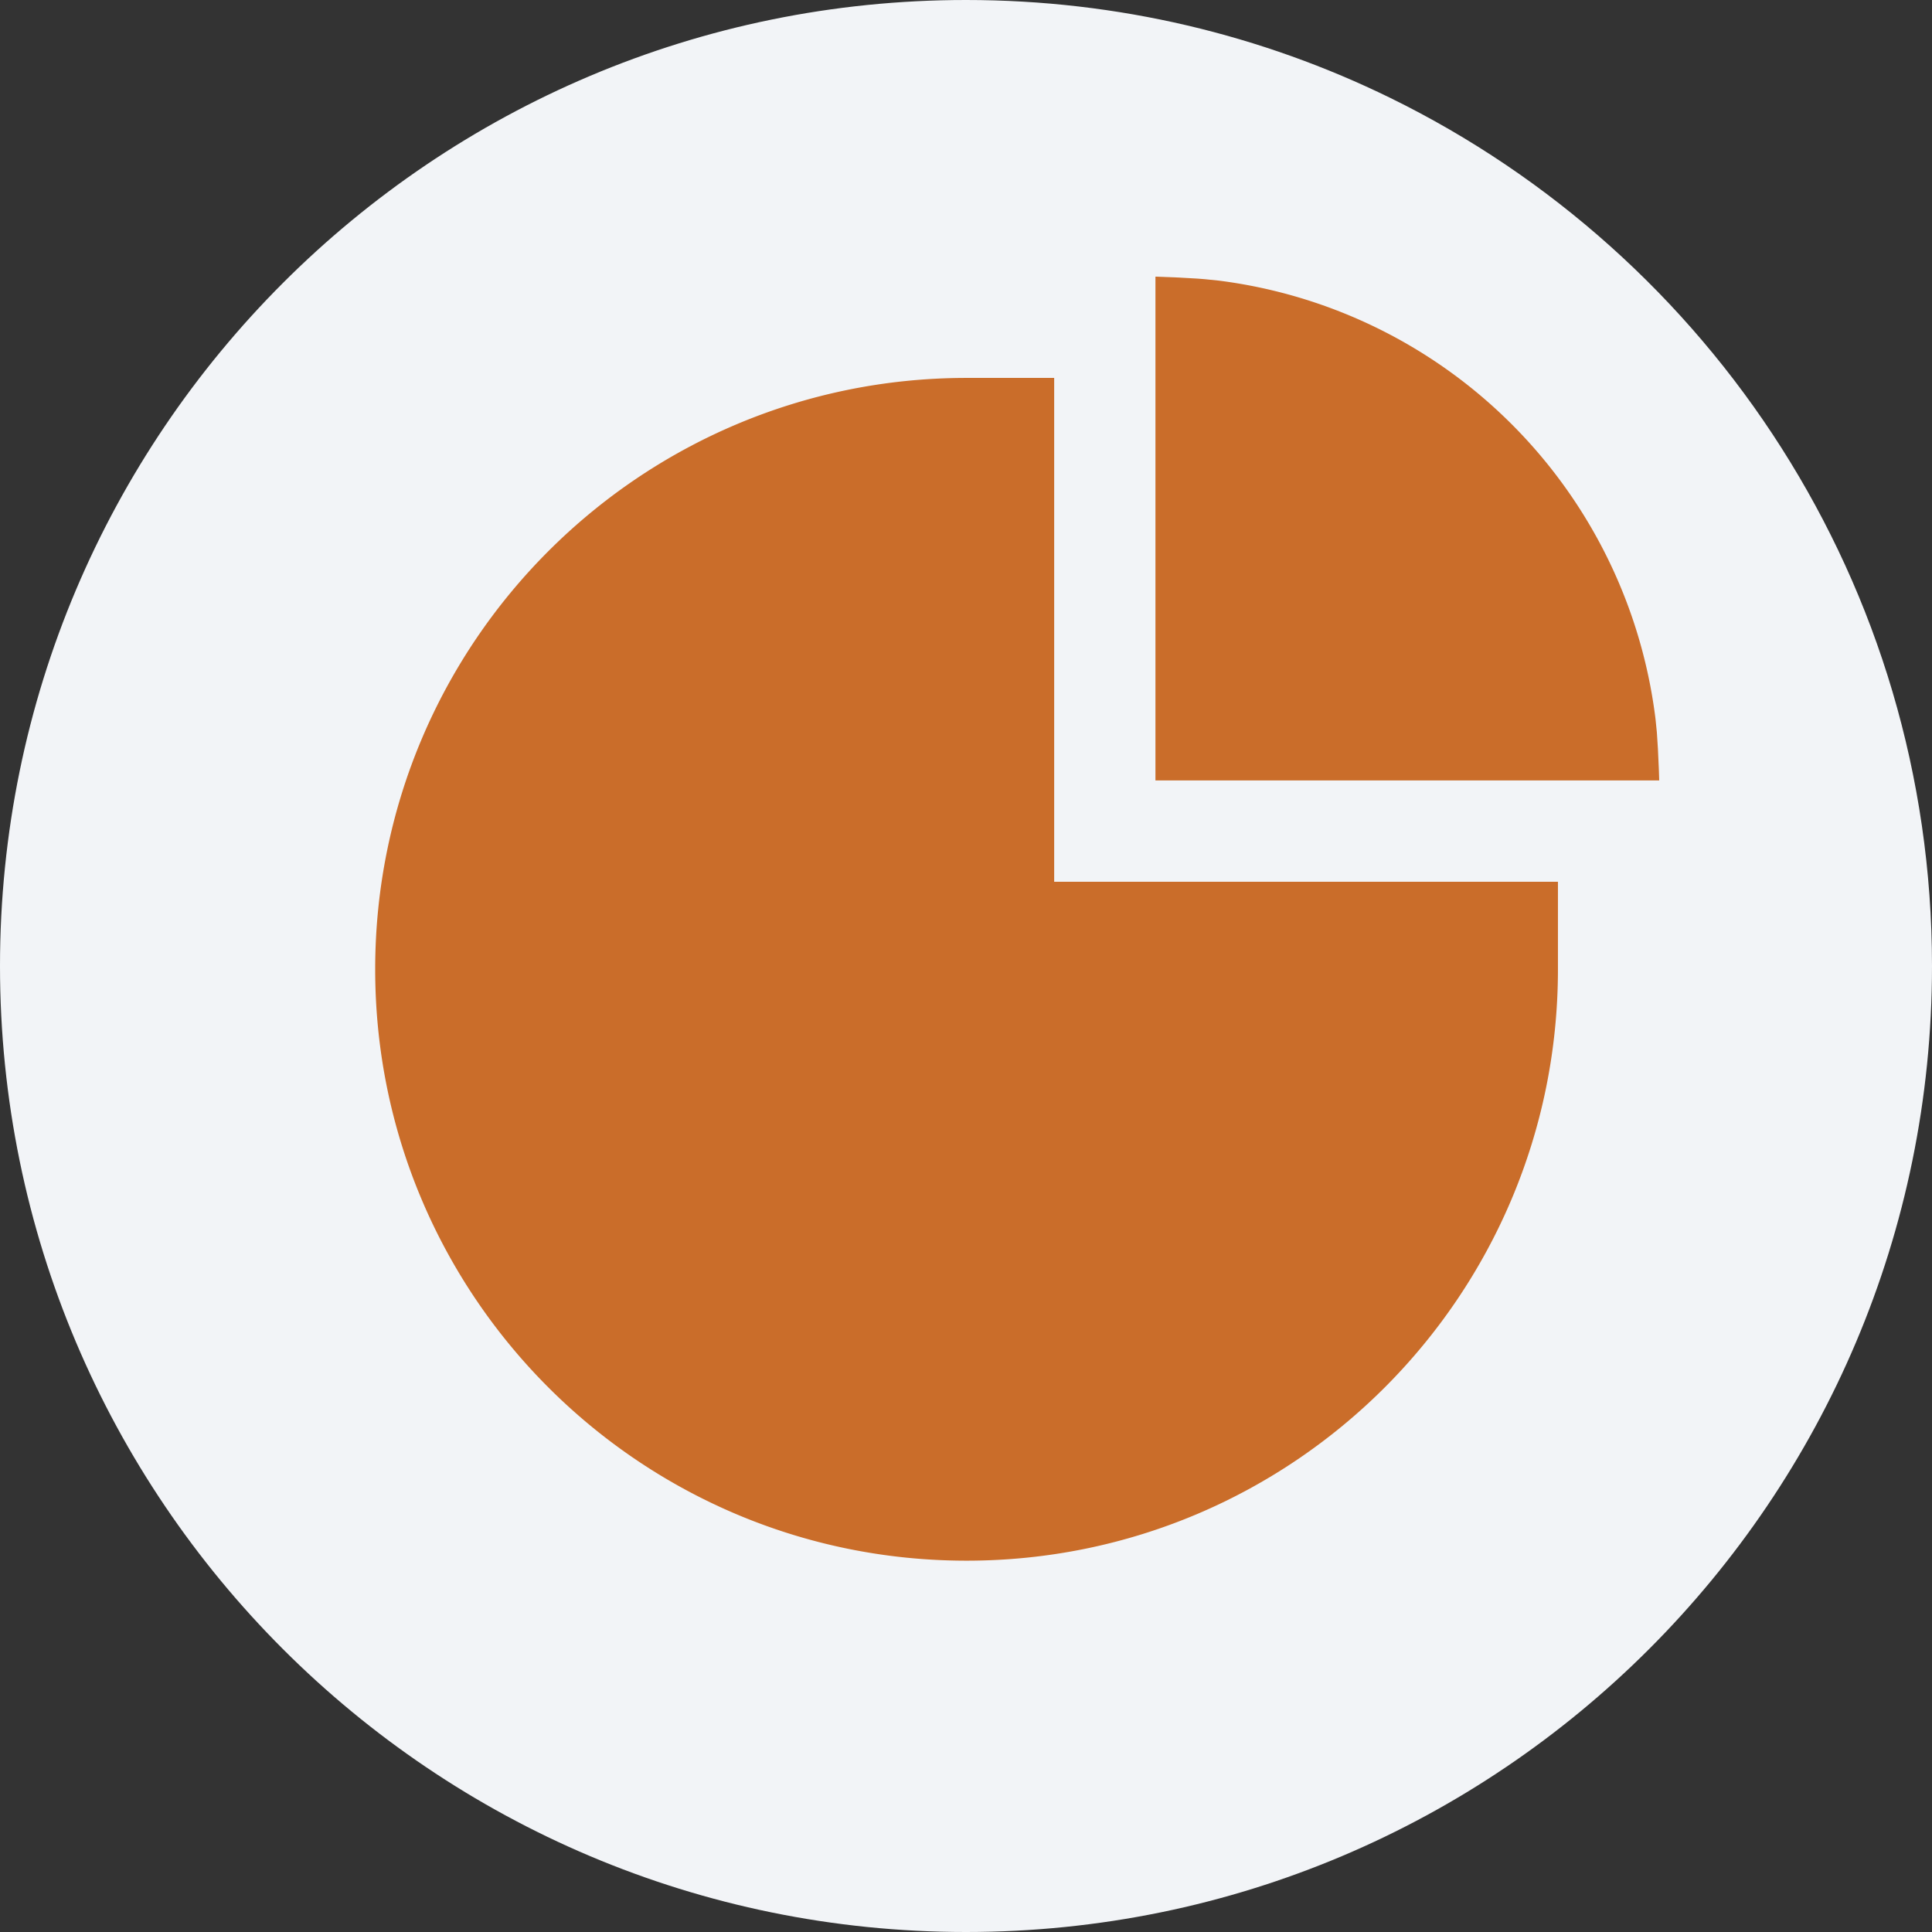 <svg width="36" height="36" fill="none" xmlns="http://www.w3.org/2000/svg"><rect width="100%" height="100%" fill="#333333" stroke="none"/><path d="M18 0c2.837 0 5.52.656 7.907 1.825C31.884 4.753 36 10.895 36 18c0 9.942-8.058 18-18 18-9.94 0-18-8.057-18-18C0 8.06 8.06 0 18 0z" fill="#F2F4F7"/><path fill-rule="evenodd" clip-rule="evenodd" d="M21.53 5.155v9.387h9.387a25.659 25.659 0 0 0-.007-.212l-.017-.376-.02-.31-.025-.247a9.391 9.391 0 0 0-8.136-8.168l-.255-.026a10.595 10.595 0 0 0-.152-.012l-.354-.02-.42-.016zm-1.887 11.274V7.042H18.01c-6.085 0-11.019 4.934-11.019 11.02 0 6.085 4.934 11.019 11.02 11.019 6.085 0 11.019-4.934 11.019-11.02V16.43h-9.387z" fill="#CA6D2A"/></svg>
